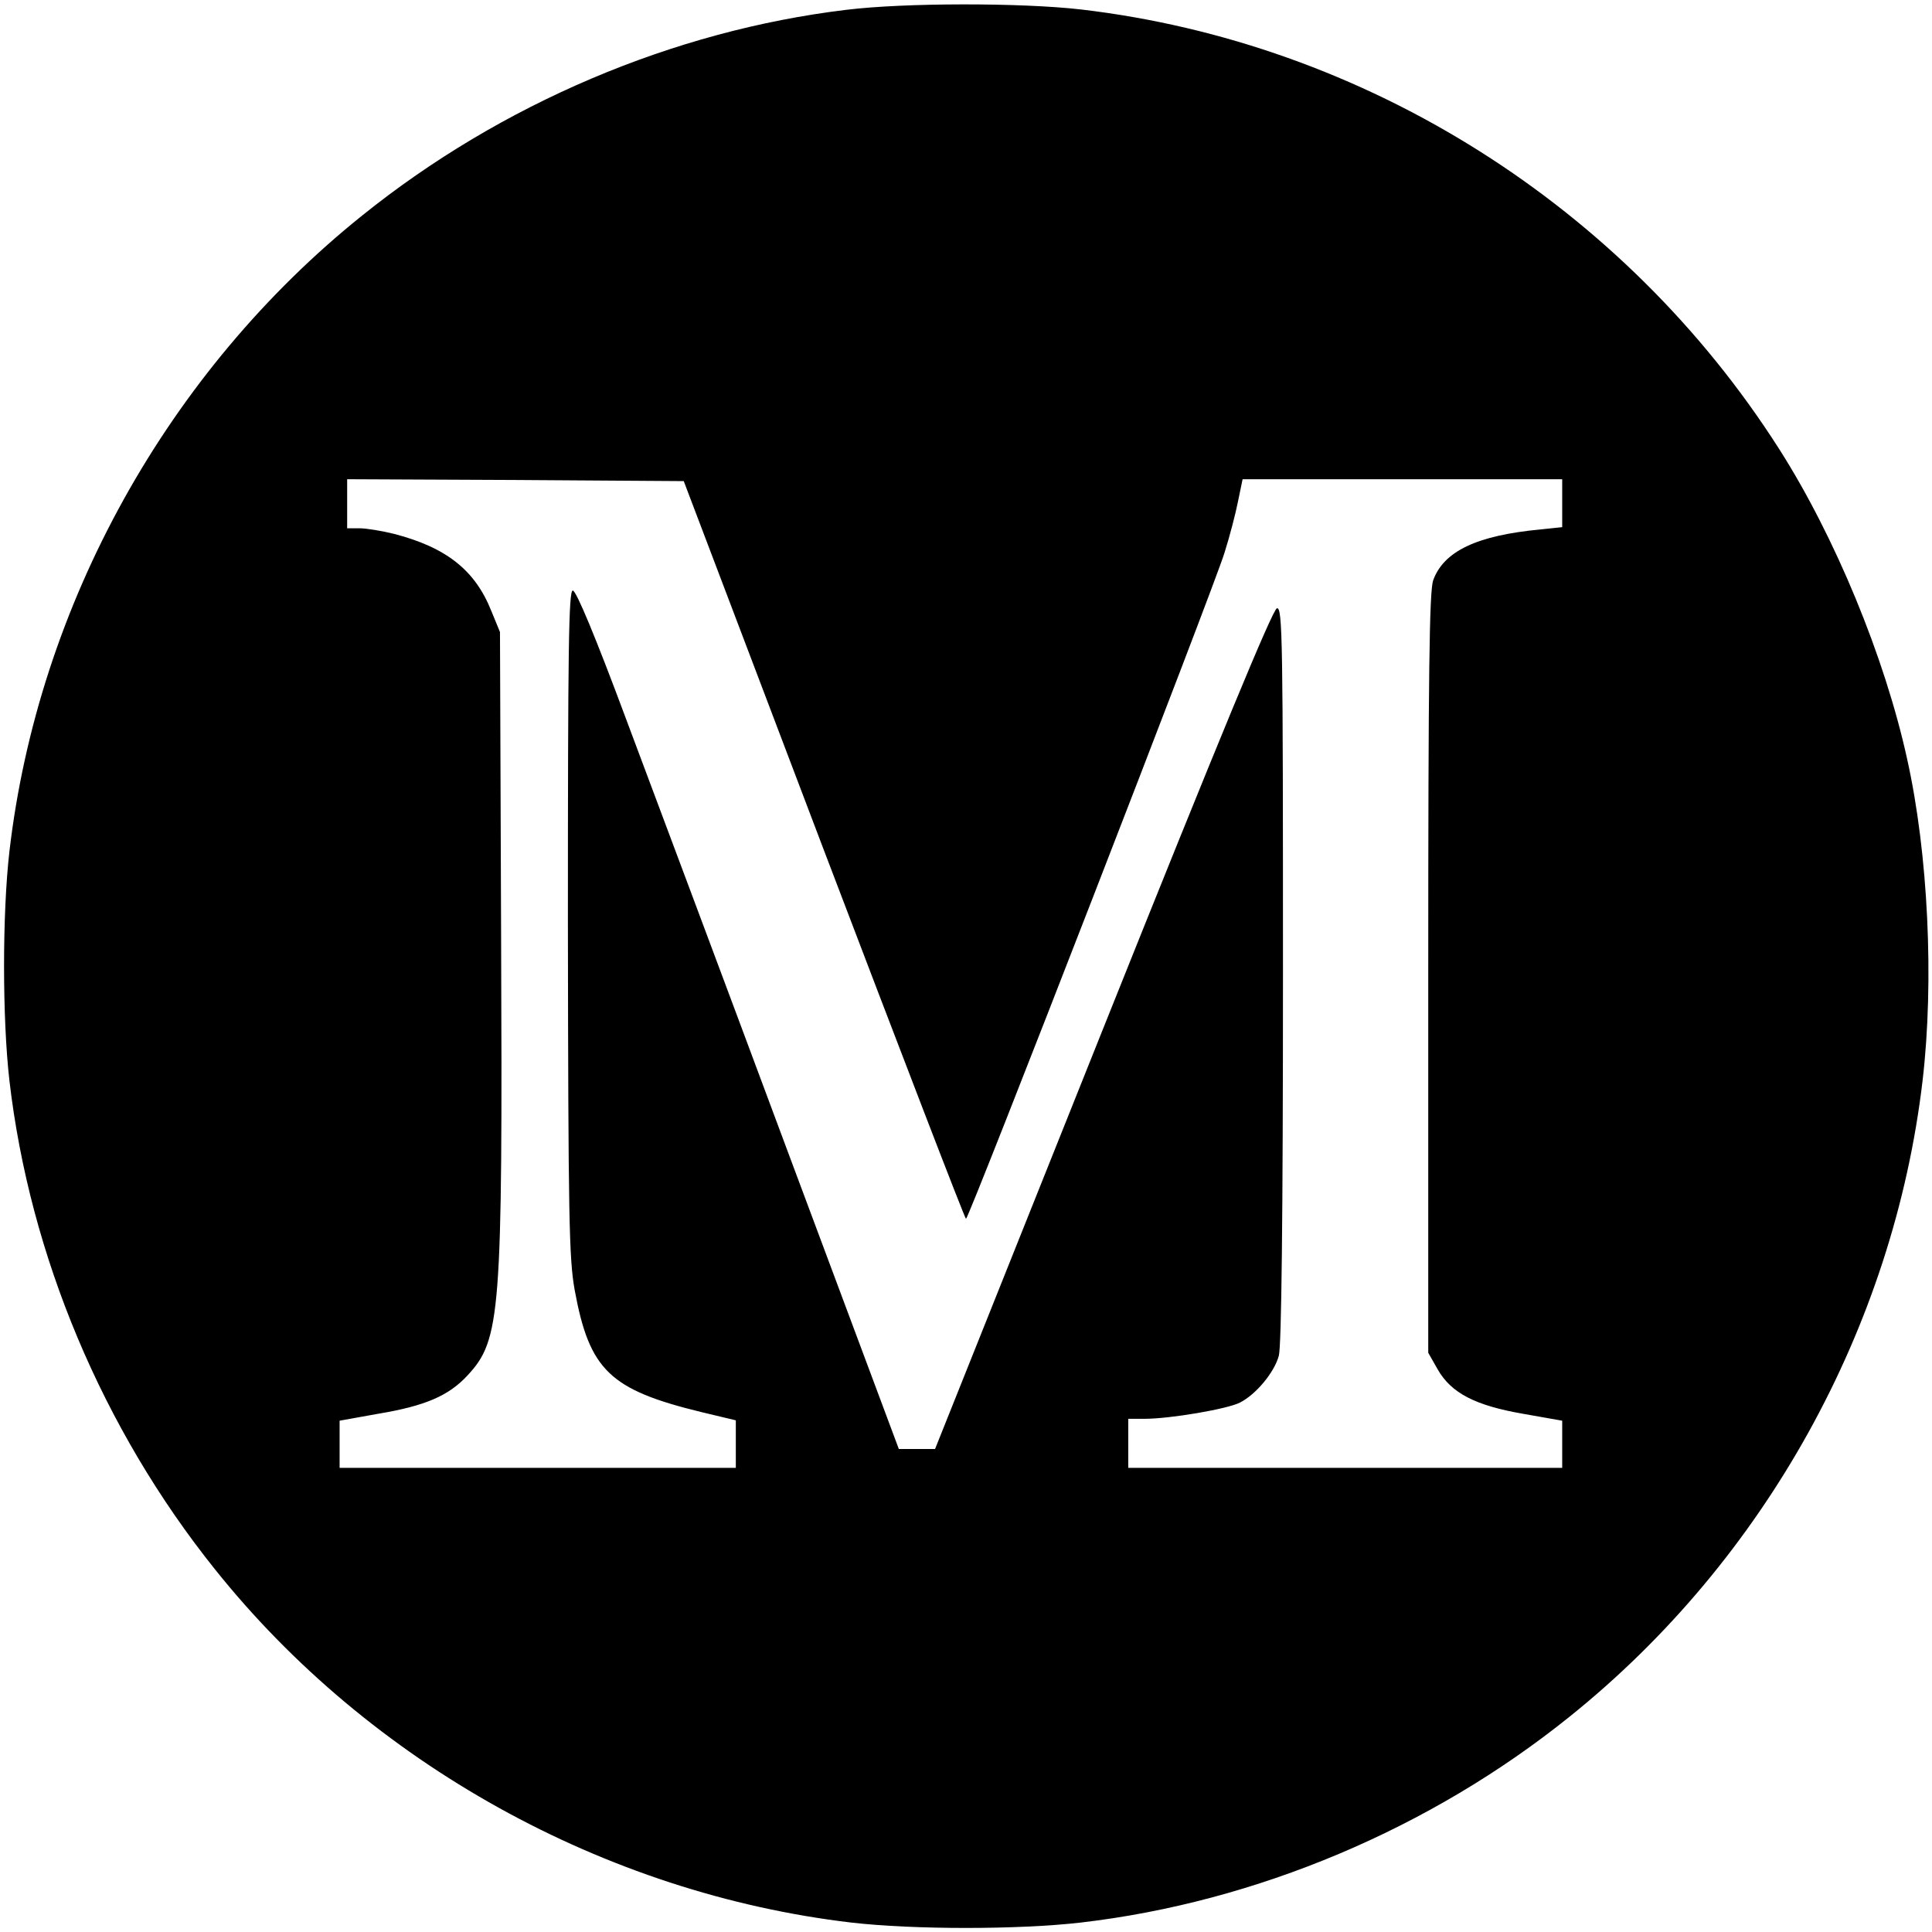 <?xml version="1.0" standalone="no"?>
<!DOCTYPE svg PUBLIC "-//W3C//DTD SVG 20010904//EN"
 "http://www.w3.org/TR/2001/REC-SVG-20010904/DTD/svg10.dtd">
<svg version="1.0" xmlns="http://www.w3.org/2000/svg"
 width="512pt" height="512pt" viewBox="0 0 512 512"
 preserveAspectRatio="xMidYMid meet">
<g transform="translate(0,512) scale(0.1,-0.1)"
fill="#000000" stroke="none">
<path d="M2243 5094 c-458 -55 -915 -249 -1283 -545 -515 -413 -859 -1032
-935 -1685 -19 -165 -19 -443 0 -608 54 -464 247 -923 544 -1294 411 -515
1034 -860 1687 -937 165 -19 443 -19 608 0 465 54 927 249 1296 546 517 415
858 1031 935 1685 31 264 15 602 -41 853 -59 269 -191 589 -339 821 -411 645
-1098 1077 -1851 1165 -158 18 -466 18 -621 -1z m-60 -2226 c205 -538 374
-978 377 -978 8 1 657 1673 685 1765 14 44 30 106 36 137 l12 58 423 0 424 0
0 -64 0 -63 -57 -6 c-170 -16 -257 -58 -285 -135 -10 -30 -13 -239 -13 -1042
l0 -1005 25 -44 c36 -63 100 -96 228 -118 l102 -18 0 -62 0 -63 -575 0 -575 0
0 65 0 65 43 0 c68 0 220 26 253 43 43 22 91 80 103 124 7 25 11 363 11 1011
0 888 -1 973 -16 970 -11 -2 -153 -345 -461 -1115 l-445 -1113 -48 0 -48 0
-298 798 c-163 438 -355 950 -425 1137 -80 215 -132 340 -141 340 -11 0 -13
-149 -13 -880 1 -788 3 -890 18 -974 39 -212 93 -264 335 -323 l92 -22 0 -63
0 -63 -525 0 -525 0 0 63 0 62 100 18 c127 21 189 48 239 102 88 95 93 160 89
1160 l-3 810 -23 56 c-43 108 -119 168 -257 204 -32 8 -74 15 -92 15 l-33 0 0
65 0 65 446 -2 446 -3 371 -977z"/>
</g>
</svg>
